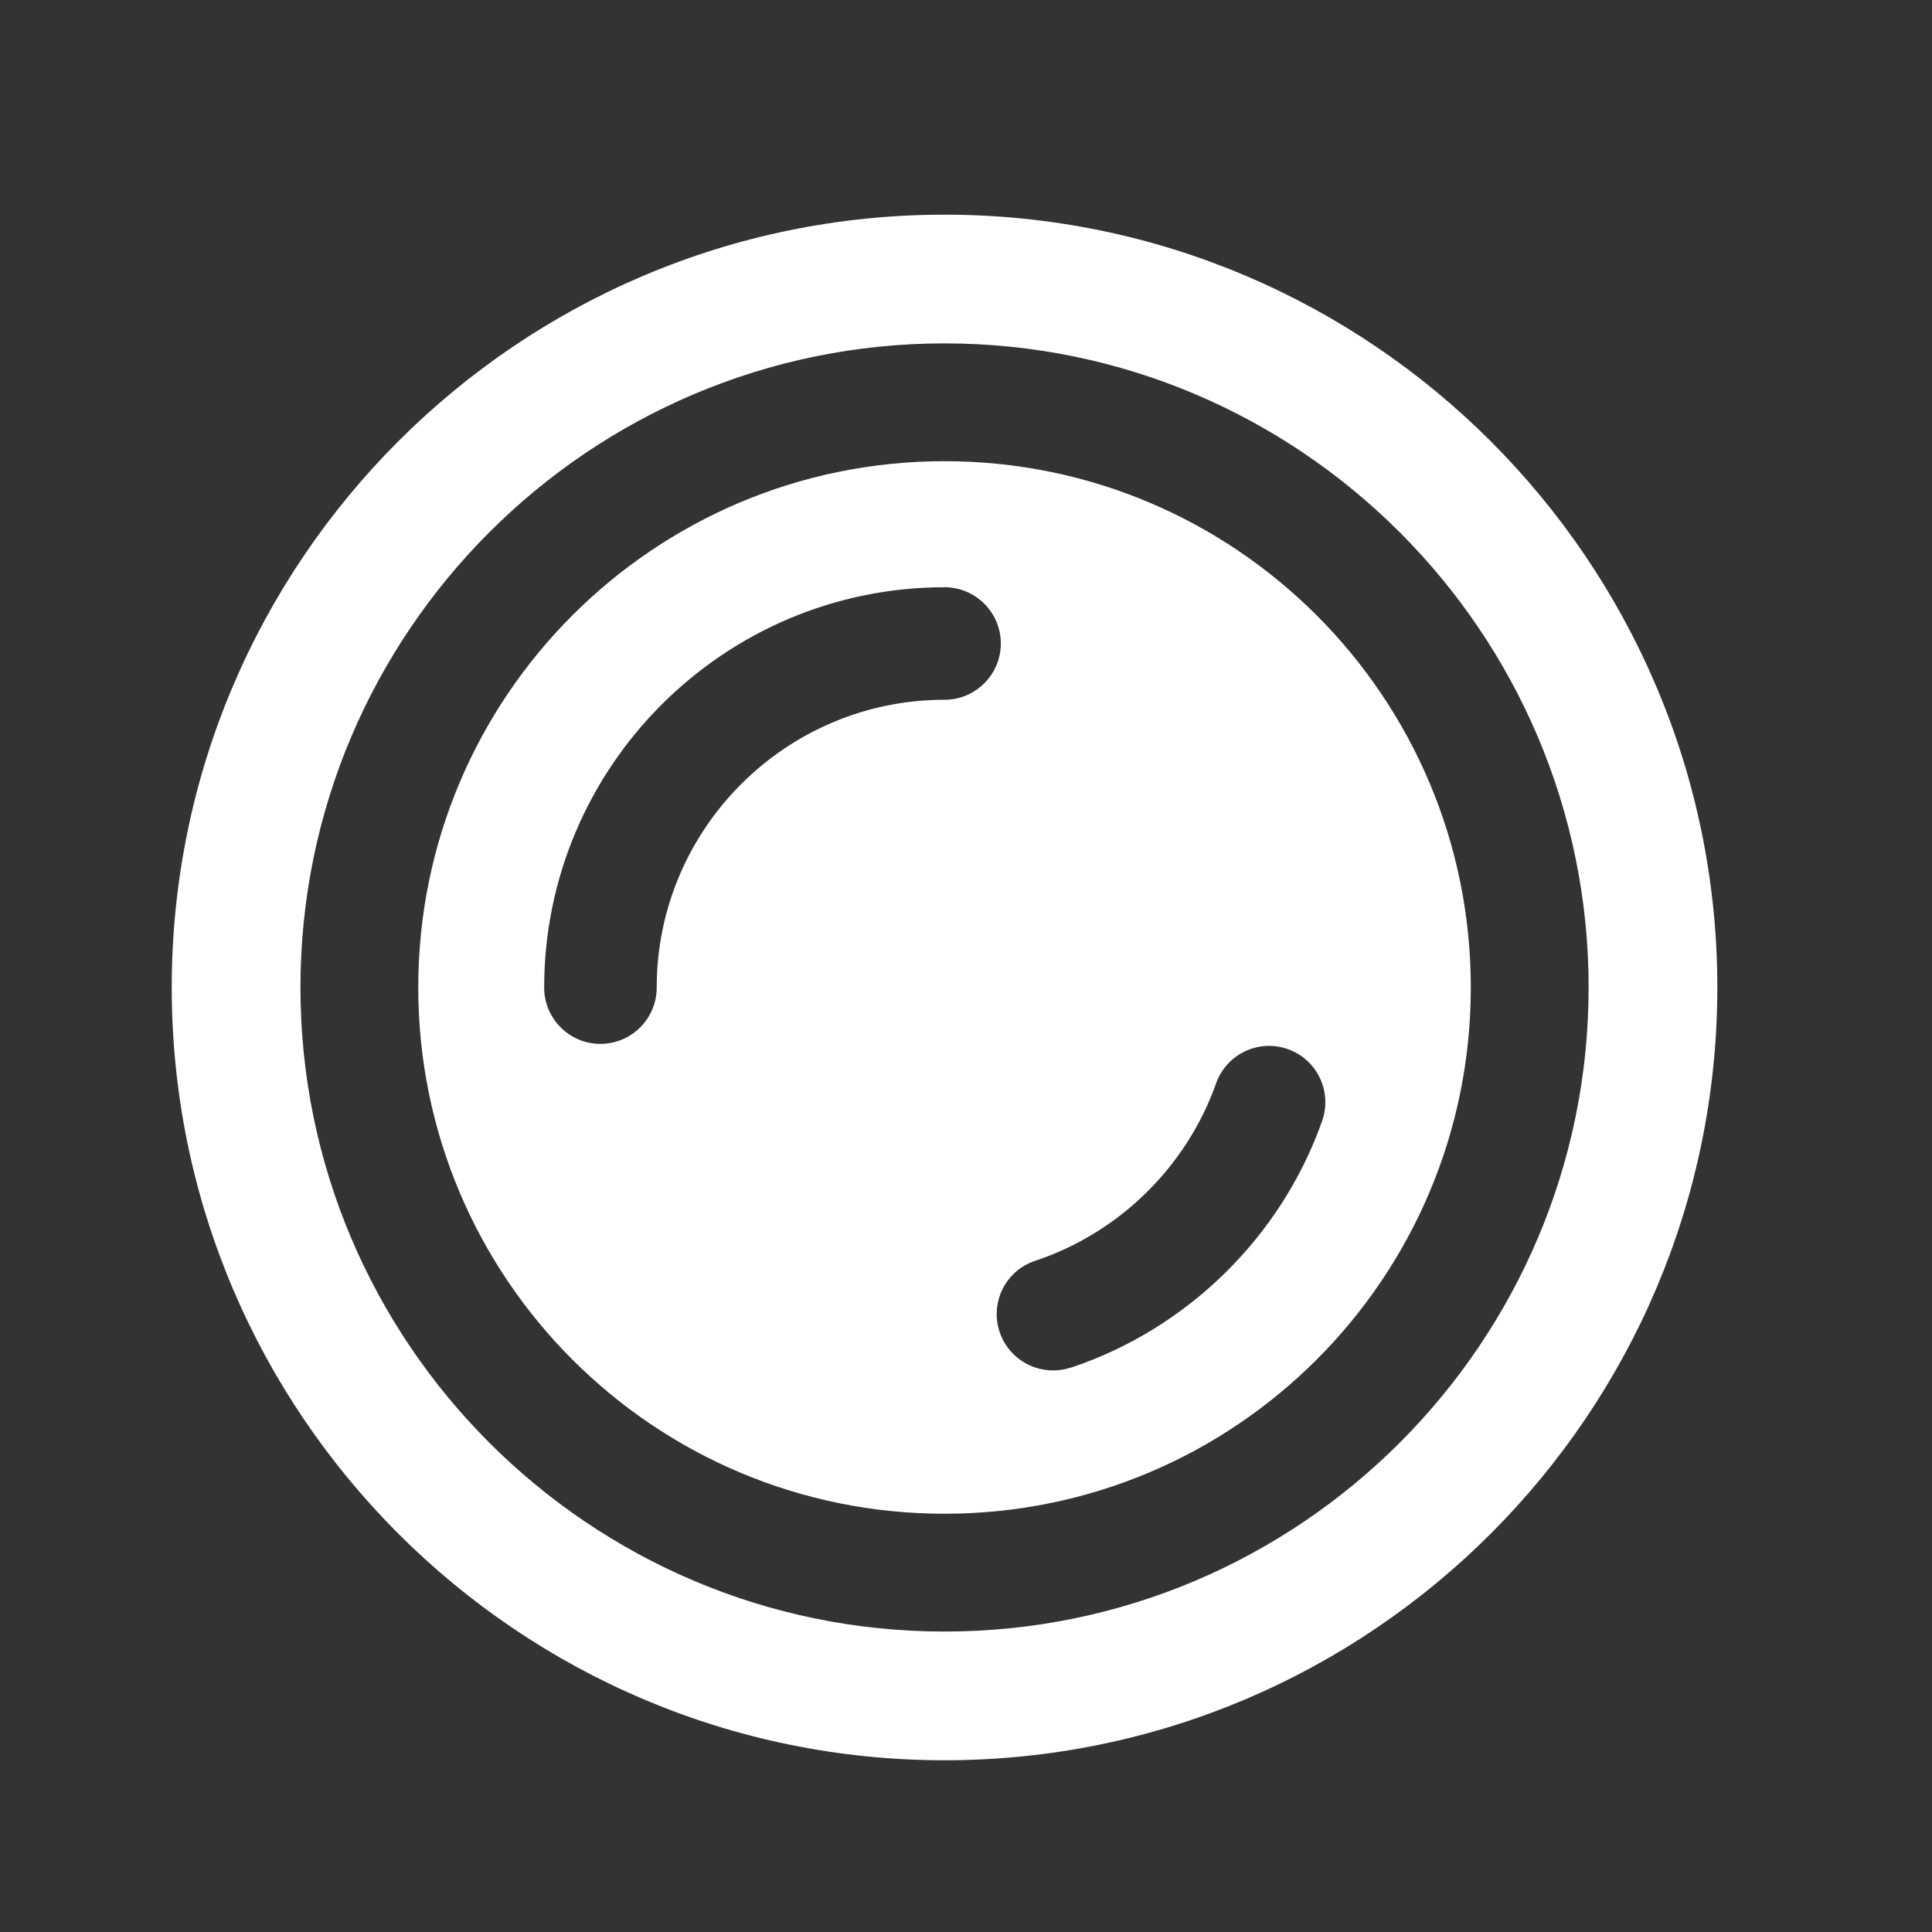 <svg width="45" height="45" viewBox="0 0 45 45" fill="none" xmlns="http://www.w3.org/2000/svg">
<rect x="0" y="0" width="45" height="45" fill="#333333" stroke="none"/>
<path d="M22 5C12.074 5 4 13.074 4 23C4 32.926 12.074 41 22 41C31.926 41 40 32.926 40 23C40 13.074 31.926 5 22 5ZM22 38.002C13.728 38.002 6.998 31.272 6.998 23C6.998 14.728 13.731 7.998 22 7.998C30.269 7.998 37.002 14.728 37.002 23C37.002 31.272 30.272 38.002 22 38.002ZM22 10.742C15.23 10.742 9.742 16.23 9.742 23C9.742 29.77 15.23 35.258 22 35.258C28.77 35.258 34.258 29.77 34.258 23C34.258 16.23 28.77 10.742 22 10.742ZM22 16.299C18.304 16.299 15.296 19.307 15.296 23.003C15.296 23.726 14.708 24.314 13.985 24.314C13.262 24.314 12.675 23.726 12.675 23.003C12.675 17.861 16.858 13.678 22 13.678C22.723 13.678 23.311 14.266 23.311 14.989C23.311 15.711 22.723 16.299 22 16.299ZM24.939 31.854C24.8 31.901 24.662 31.92 24.527 31.92C23.977 31.92 23.465 31.571 23.282 31.021C23.053 30.333 23.427 29.591 24.115 29.365C26.067 28.717 27.639 27.174 28.324 25.235C28.566 24.553 29.314 24.194 29.996 24.436C30.678 24.678 31.036 25.426 30.794 26.112C29.842 28.808 27.651 30.955 24.939 31.857V31.854Z" fill="white"/>
</svg>
